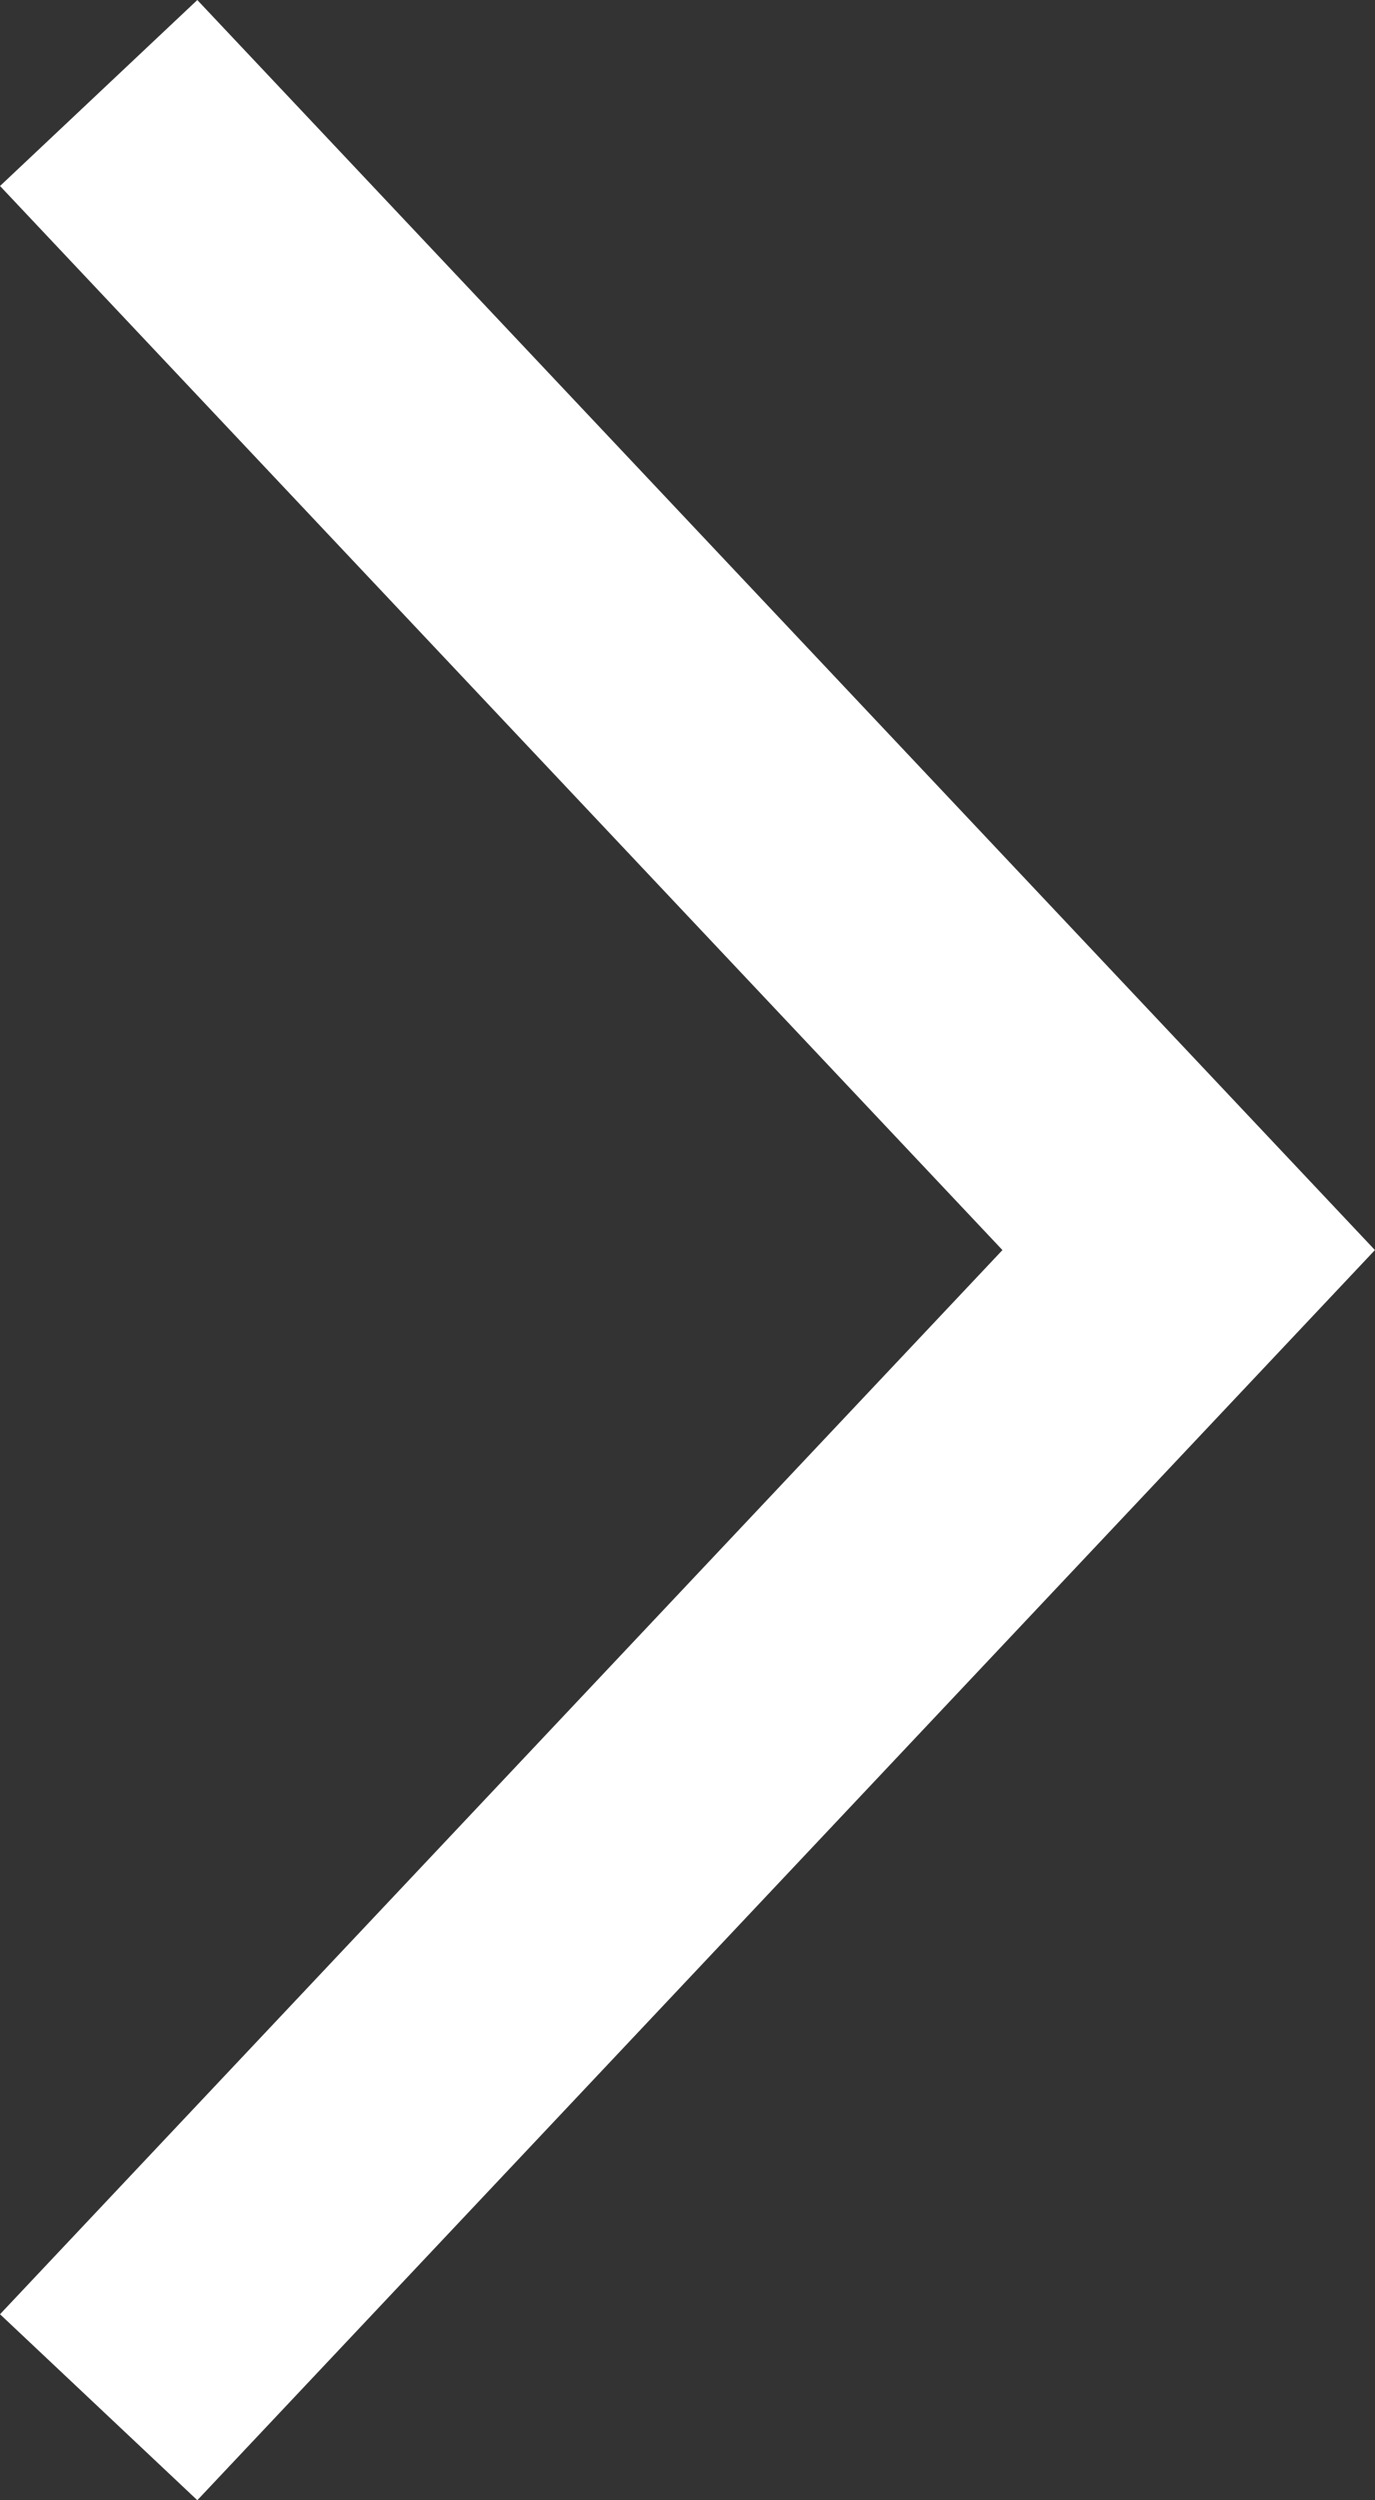 <?xml version="1.0" encoding="utf-8"?>
<!-- Generator: Adobe Illustrator 16.0.0, SVG Export Plug-In . SVG Version: 6.00 Build 0)  -->
<!DOCTYPE svg PUBLIC "-//W3C//DTD SVG 1.1//EN" "http://www.w3.org/Graphics/SVG/1.1/DTD/svg11.dtd">
<svg version="1.1" id="Layer_1" xmlns="http://www.w3.org/2000/svg" xmlns:xlink="http://www.w3.org/1999/xlink" x="0px" y="0px"
	 width="15.217px" height="27.661px" viewBox="0 0 15.217 27.661" enable-background="new 0 0 15.217 27.661" xml:space="preserve">
<rect x="0" y="0" width="15.217" height="27.661" fill="#333333" stroke="none"/>
<g>
	<path fill="none" stroke="#FFFFFF" stroke-width="3" d="M1.092,1.029L13.155,13.83L1.092,26.632"/>
</g>
</svg>
